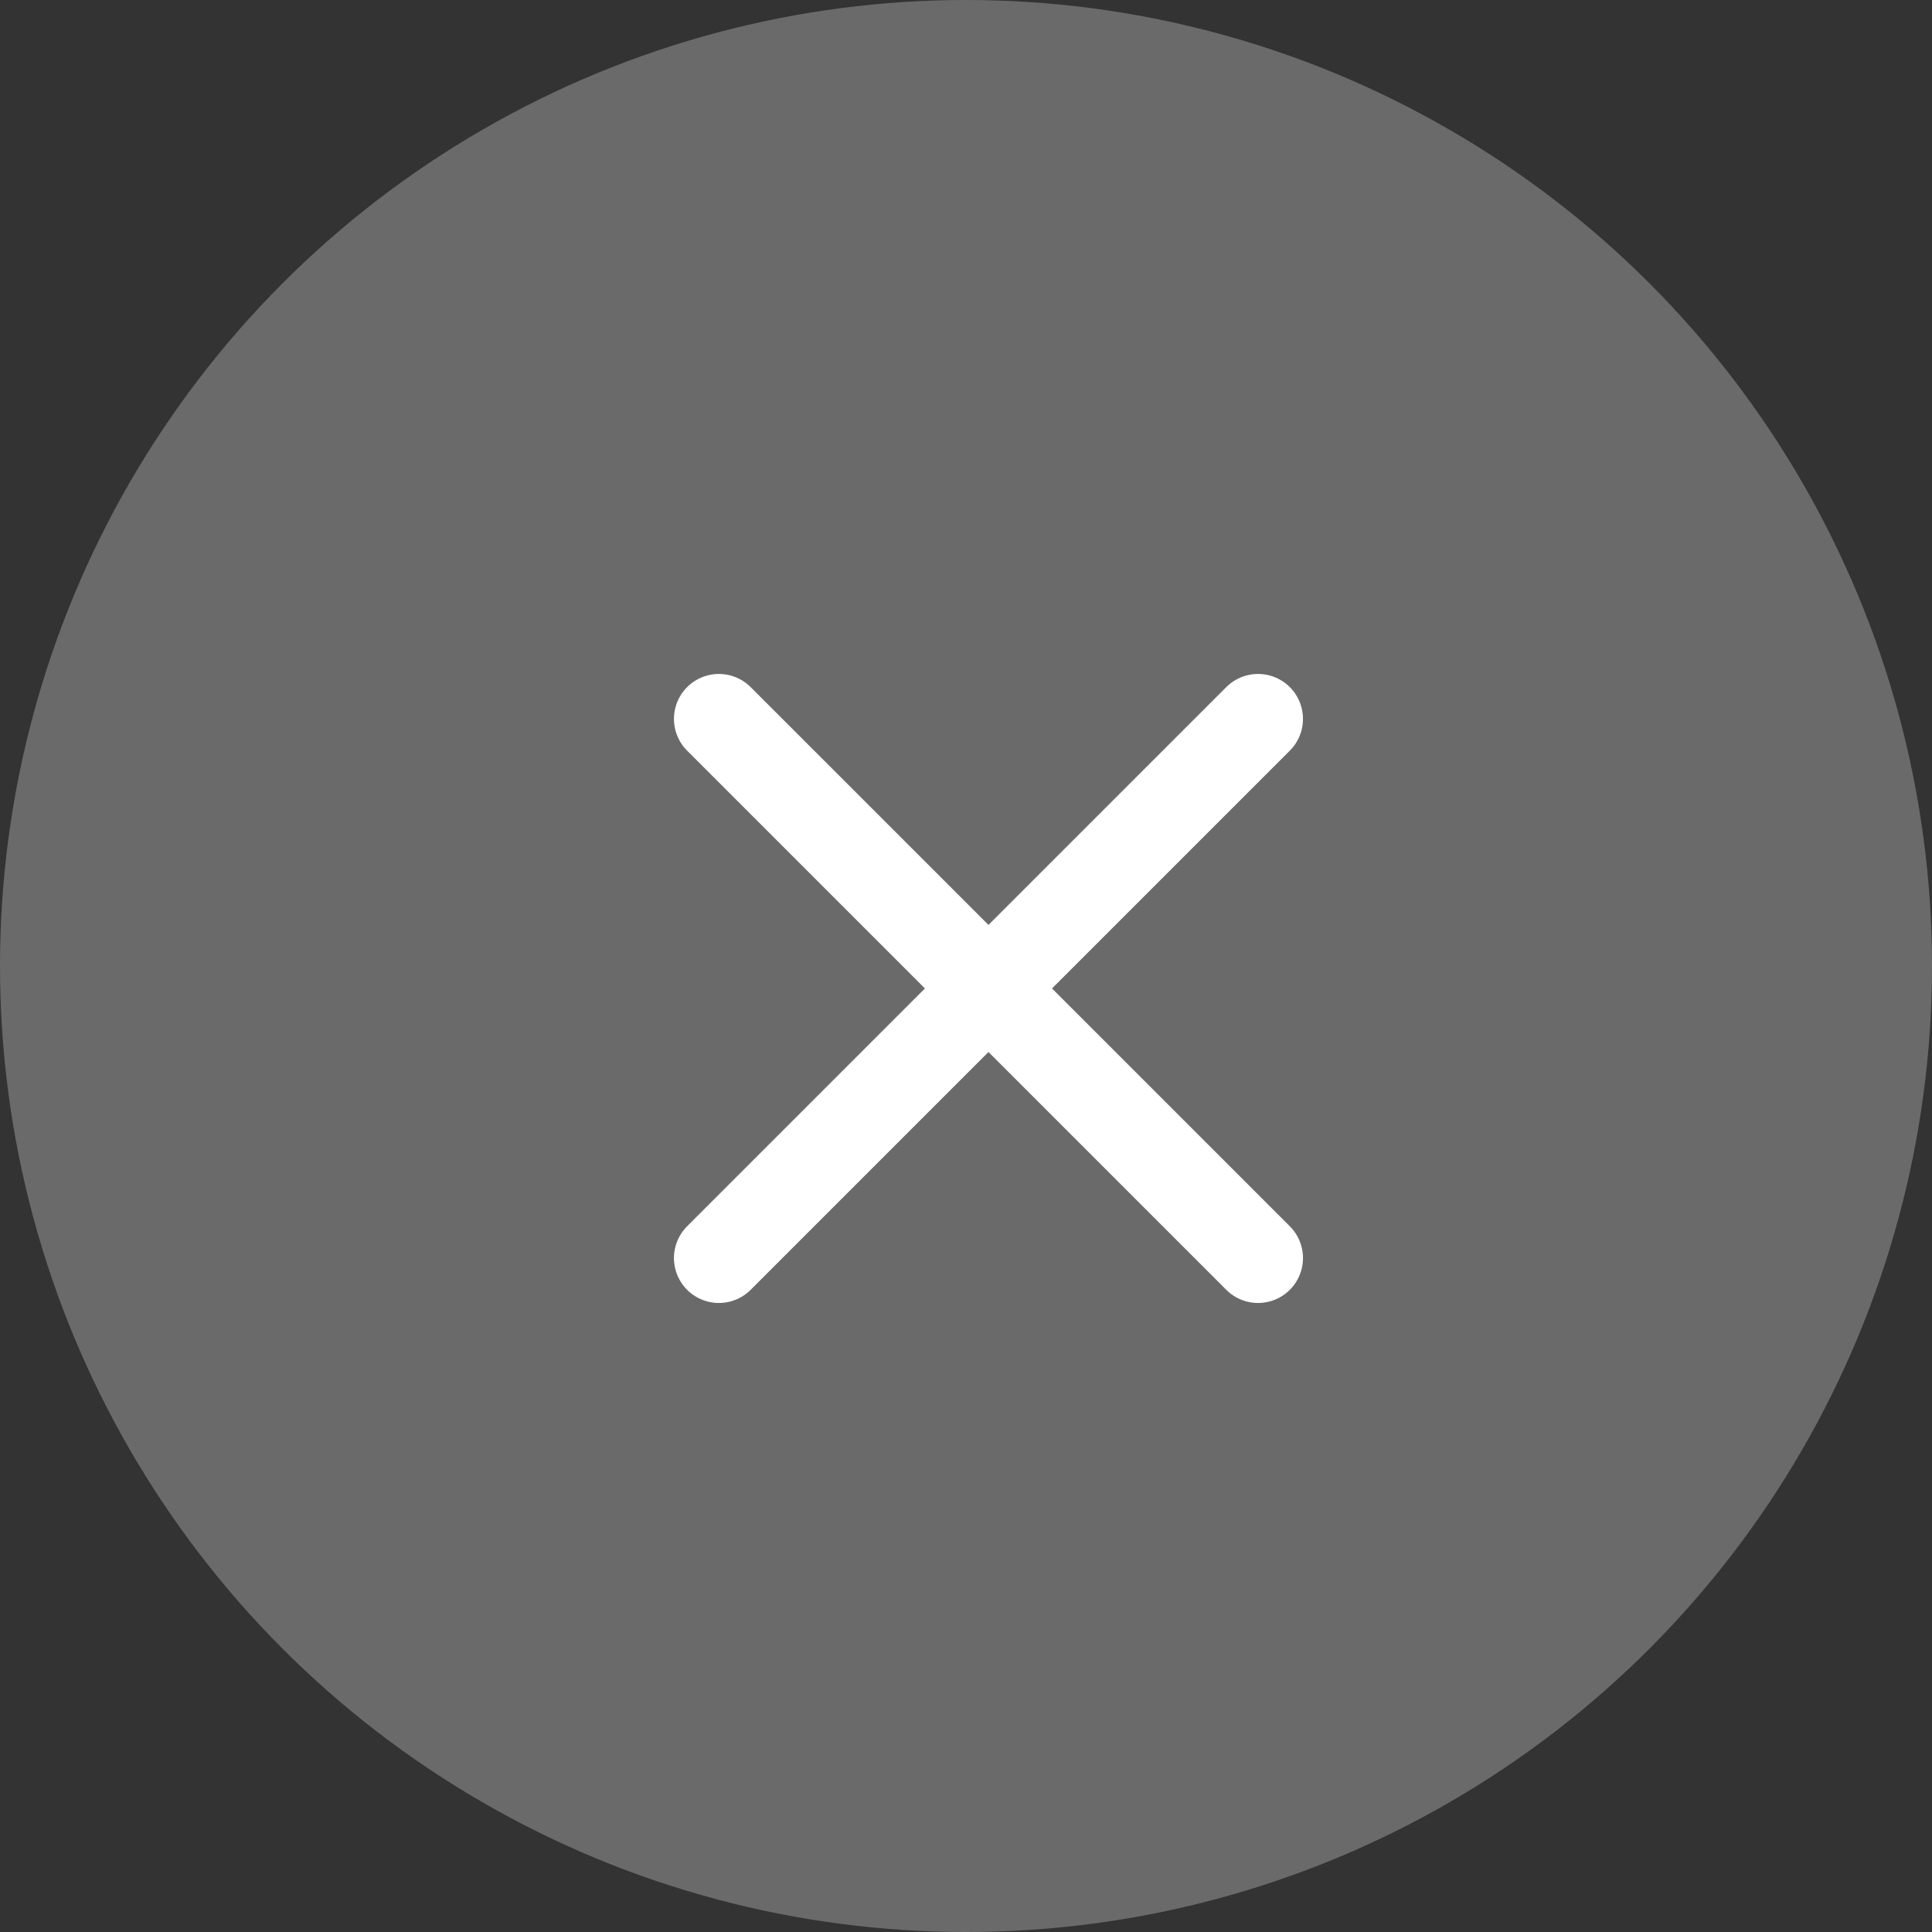 <svg xmlns="http://www.w3.org/2000/svg" width="43" height="43" viewBox="0 0 43 43">
  <rect x="0" y="0" width="43" height="43" fill="#333333" stroke="none"/>
  <g id="그룹_2243" data-name="그룹 2243" transform="translate(-1329 -216)">
    <circle id="타원_7" data-name="타원 7" cx="21.5" cy="21.5" r="21.5" transform="translate(1329 216)" fill="#6a6a6a"/>
    <line id="선_11" data-name="선 11" x2="12" y2="12" transform="translate(1345 232)" fill="none" stroke="#fff" stroke-linecap="round" stroke-width="2"/>
    <line id="선_12" data-name="선 12" x1="12" y2="12" transform="translate(1345 232)" fill="none" stroke="#fff" stroke-linecap="round" stroke-width="2"/>
  </g>
</svg>
